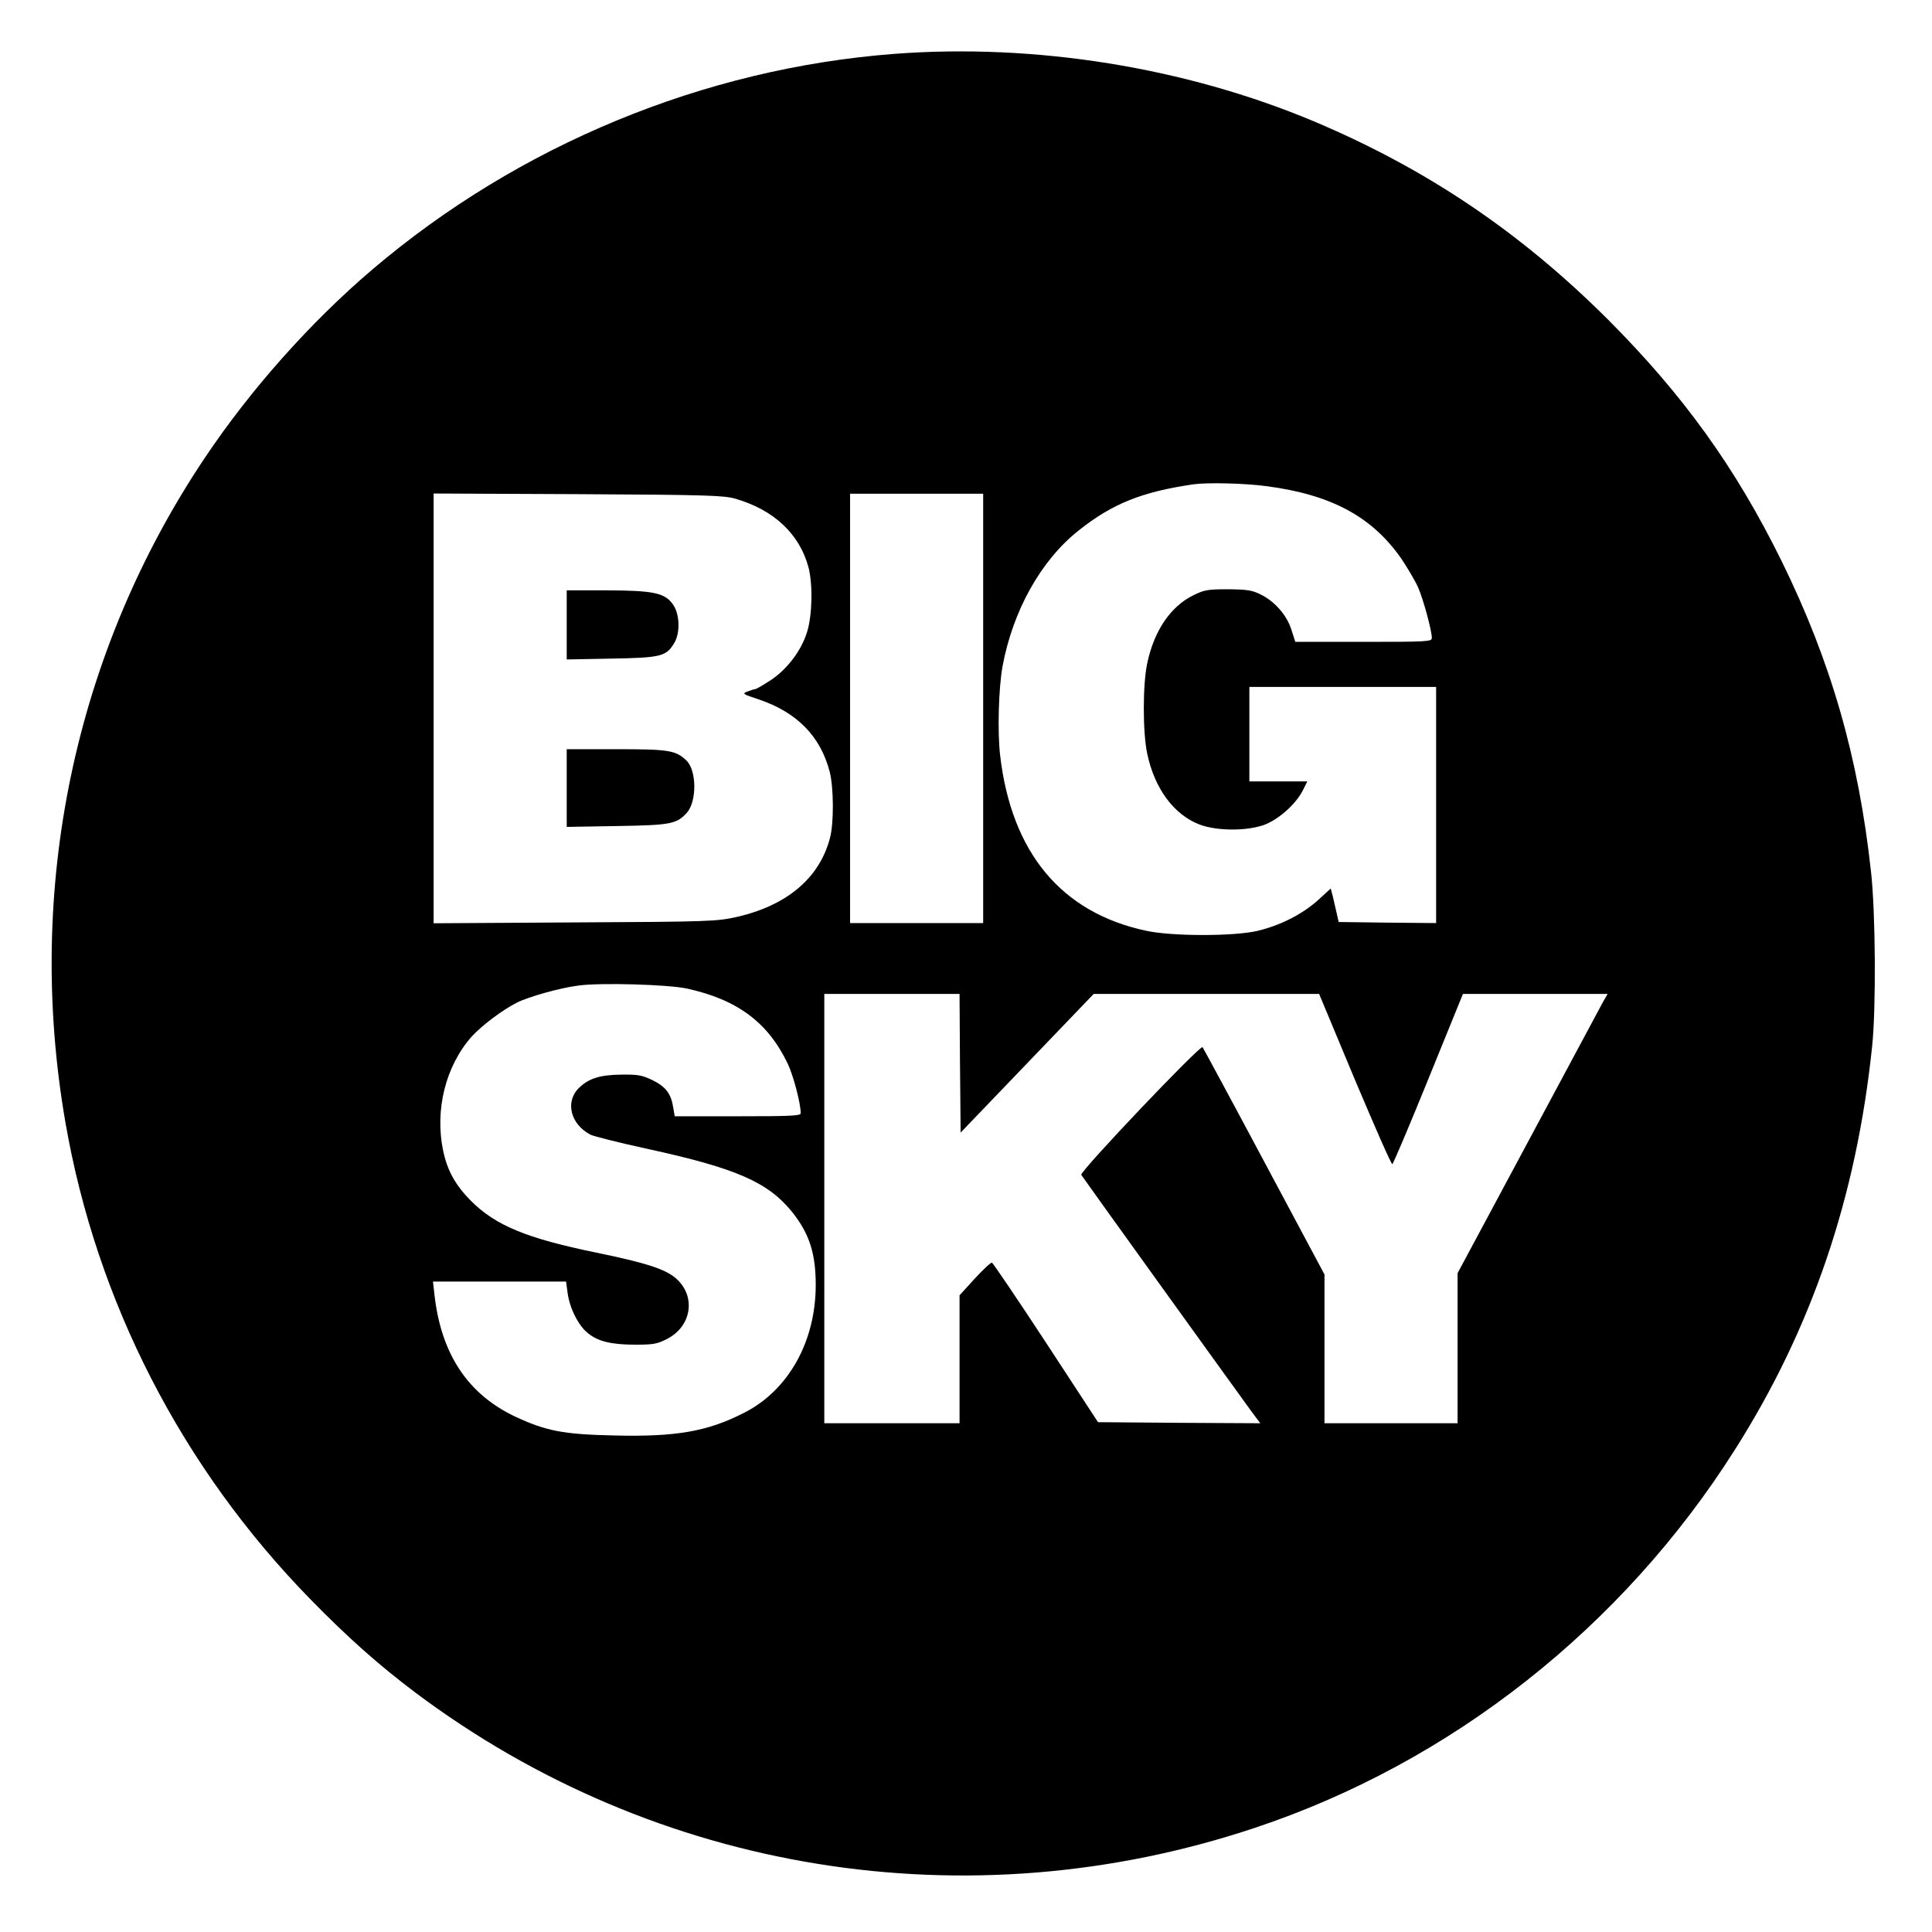 <?xml version="1.0" standalone="no"?>
<!DOCTYPE svg PUBLIC "-//W3C//DTD SVG 20010904//EN"
 "http://www.w3.org/TR/2001/REC-SVG-20010904/DTD/svg10.dtd">
<svg version="1.0" xmlns="http://www.w3.org/2000/svg"
 width="900pt" height="900pt" viewBox="0 0 900 900"
 preserveAspectRatio="xMidYMid meet">
<g transform="translate(0,900) scale(0.1,-0.1)"
fill="#000000" stroke="none">
<path d="M4165 8749 c-886 -68 -1748 -424 -2430 -1004 -290 -247 -570 -562
-783 -881 -606 -906 -836 -2007 -647 -3094 145 -835 543 -1608 1140 -2219 176
-180 318 -306 489 -435 1122 -842 2574 -1077 3911 -631 914 304 1713 934 2237
1762 358 564 566 1177 639 1878 19 177 16 626 -5 813 -58 534 -187 981 -416
1447 -214 435 -457 773 -809 1126 -410 409 -845 702 -1371 924 -598 251 -1298
364 -1955 314z m1737 -2014 c301 -40 490 -142 627 -339 28 -42 63 -101 77
-132 24 -55 64 -201 64 -236 0 -17 -22 -18 -318 -18 l-318 0 -18 56 c-21 68
-78 133 -144 165 -40 20 -63 23 -152 24 -95 0 -110 -3 -161 -28 -106 -52 -183
-165 -215 -318 -21 -99 -21 -319 0 -419 34 -163 124 -285 244 -331 82 -31 224
-31 305 0 66 26 144 96 176 159 l21 42 -135 0 -135 0 0 220 0 220 435 0 435 0
0 -550 0 -550 -227 2 -227 3 -9 40 c-5 22 -13 57 -18 78 l-10 38 -60 -55 c-74
-66 -177 -118 -284 -143 -112 -25 -394 -25 -515 1 -395 84 -628 363 -681 817
-13 112 -7 313 11 414 48 260 179 495 355 634 157 125 295 180 535 215 65 9
240 5 342 -9z m-2477 -58 c180 -52 299 -164 341 -319 21 -80 18 -223 -6 -301
-27 -89 -95 -177 -172 -227 -34 -22 -65 -40 -69 -40 -4 0 -20 -5 -36 -11 -27
-10 -25 -12 54 -38 176 -60 285 -171 328 -336 19 -73 20 -242 1 -310 -49 -186
-201 -314 -436 -367 -91 -20 -125 -22 -752 -25 l-658 -4 0 1001 0 1001 673 -3
c602 -3 678 -6 732 -21z m1155 -977 l0 -1000 -310 0 -310 0 0 1000 0 1000 310
0 310 0 0 -1000z m-1380 -1305 c236 -52 378 -158 470 -351 26 -55 60 -184 60
-230 0 -12 -47 -14 -294 -14 l-293 0 -7 42 c-10 63 -35 96 -96 126 -48 23 -66
27 -145 26 -99 -1 -151 -17 -197 -61 -67 -64 -41 -170 53 -219 15 -7 132 -37
261 -65 419 -91 566 -156 679 -296 79 -100 109 -191 109 -339 0 -264 -128
-492 -335 -596 -170 -87 -318 -112 -603 -105 -238 5 -318 21 -460 87 -222 104
-347 292 -378 568 l-7 62 310 0 310 0 7 -52 c9 -70 49 -151 93 -187 48 -40
111 -55 223 -55 84 0 101 3 148 27 114 59 135 197 43 280 -50 45 -141 74 -374
122 -322 66 -468 126 -582 240 -73 73 -111 142 -130 232 -41 192 11 398 133
535 48 52 141 122 209 157 56 28 201 69 288 80 104 14 415 5 505 -14z m1272
-348 l3 -323 310 323 310 323 525 0 525 0 166 -398 c92 -218 170 -396 175
-395 4 1 80 180 168 397 l161 396 337 0 337 0 -24 -42 c-13 -24 -170 -317
-349 -651 l-326 -608 0 -350 0 -349 -310 0 -310 0 0 347 0 346 -281 526 c-154
289 -284 529 -287 533 -11 11 -574 -581 -565 -595 7 -12 727 -1012 795 -1105
l39 -52 -378 2 -378 3 -242 370 c-133 203 -247 371 -252 373 -5 2 -41 -32 -80
-74 l-71 -78 0 -298 0 -298 -315 0 -315 0 0 1000 0 1000 315 0 315 0 2 -323z"/>
<path d="M2640 6089 l0 -161 208 4 c230 4 255 10 292 71 29 46 27 133 -3 178
-38 57 -89 68 -309 69 l-188 0 0 -161z"/>
<path d="M2640 5329 l0 -181 233 4 c250 4 278 9 326 61 48 53 47 199 -2 245
-50 47 -82 52 -327 52 l-230 0 0 -181z"/>
</g>
</svg>

